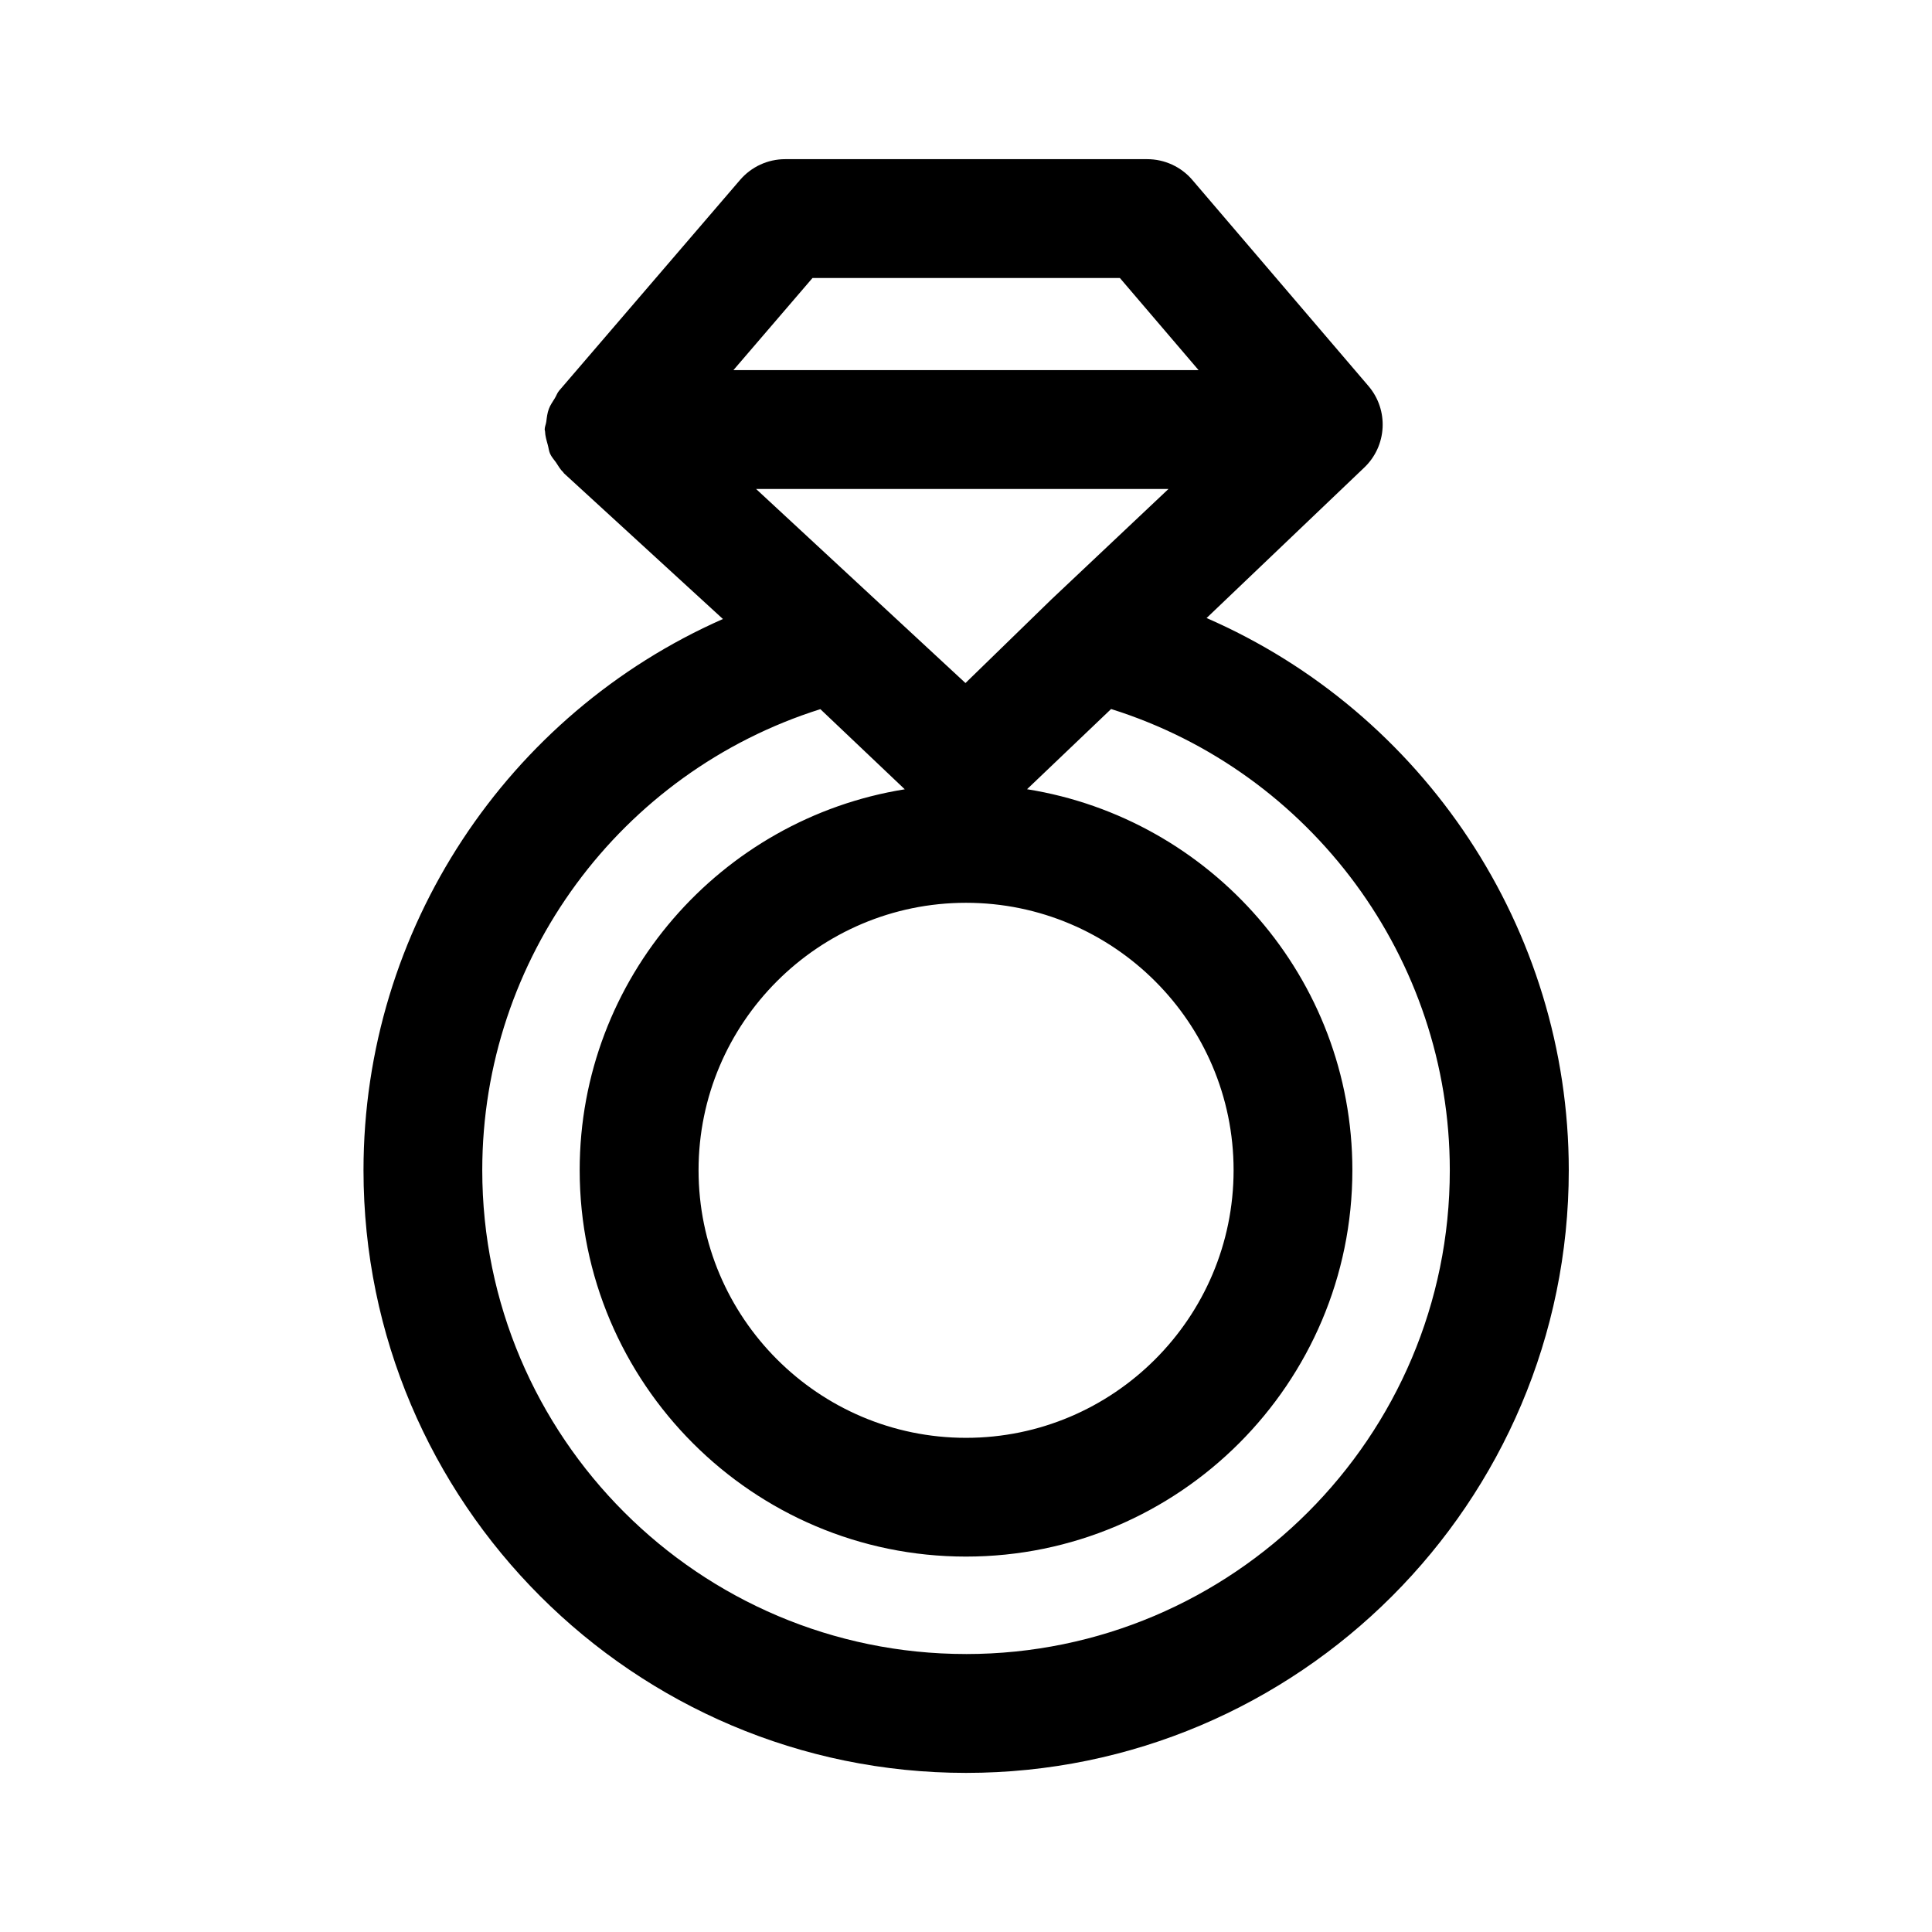 <?xml version="1.0" encoding="UTF-8"?>
<!-- Uploaded to: SVG Repo, www.svgrepo.com, Generator: SVG Repo Mixer Tools -->
<svg fill="#000000" width="800px" height="800px" version="1.1" viewBox="144 144 512 512" xmlns="http://www.w3.org/2000/svg">
 <path d="m463.75 307.79 41.738-39.832c6.109-5.762 6.613-15.305 1.148-21.68l-46.648-54.586c-2.977-3.496-7.367-5.512-11.965-5.512h-95.945c-4.598 0-8.941 2-11.949 5.496l-47.988 55.895c-0.52 0.613-0.711 1.367-1.148 2.027-0.551 0.898-1.152 1.734-1.527 2.727-0.426 1.117-0.551 2.266-0.695 3.43-0.094 0.711-0.426 1.34-0.426 2.078 0 0.156 0.094 0.301 0.094 0.457 0.035 1.23 0.395 2.394 0.727 3.606 0.219 0.77 0.285 1.605 0.598 2.312 0.363 0.852 1.023 1.559 1.574 2.332 0.613 0.914 1.133 1.875 1.922 2.613 0.078 0.078 0.109 0.188 0.203 0.285l42.117 38.605c-57.09 25.176-95.25 82.152-95.25 146.07 0 88.07 71.637 159.72 159.69 159.72 88.07 0 159.72-71.652 159.72-159.72-0.016-64.066-38.559-121.31-95.992-146.33zm-63.746 75.461c39.094 0 70.91 31.789 70.91 70.863 0 39.109-31.82 70.926-70.91 70.926-39.078 0-70.879-31.82-70.879-70.926-0.004-39.074 31.801-70.863 70.879-70.863zm-0.145-58.238-55.496-51.434h109.3l-31.031 29.27zm-40.539-107.34h81.461l20.859 24.418h-123.28zm40.684 364.66c-70.691 0-128.2-57.527-128.2-128.23 0-56.082 36.59-105.45 89.598-122.17l22.371 21.238c-48.742 7.809-86.152 50.035-86.152 100.93 0 56.473 45.926 102.41 102.37 102.41 56.457 0 102.4-45.941 102.4-102.41 0-50.918-37.438-93.156-86.215-100.95l22.277-21.254c53.043 16.656 89.758 66.188 89.758 122.21 0.035 70.699-57.496 128.23-128.2 128.23z"/>
</svg>